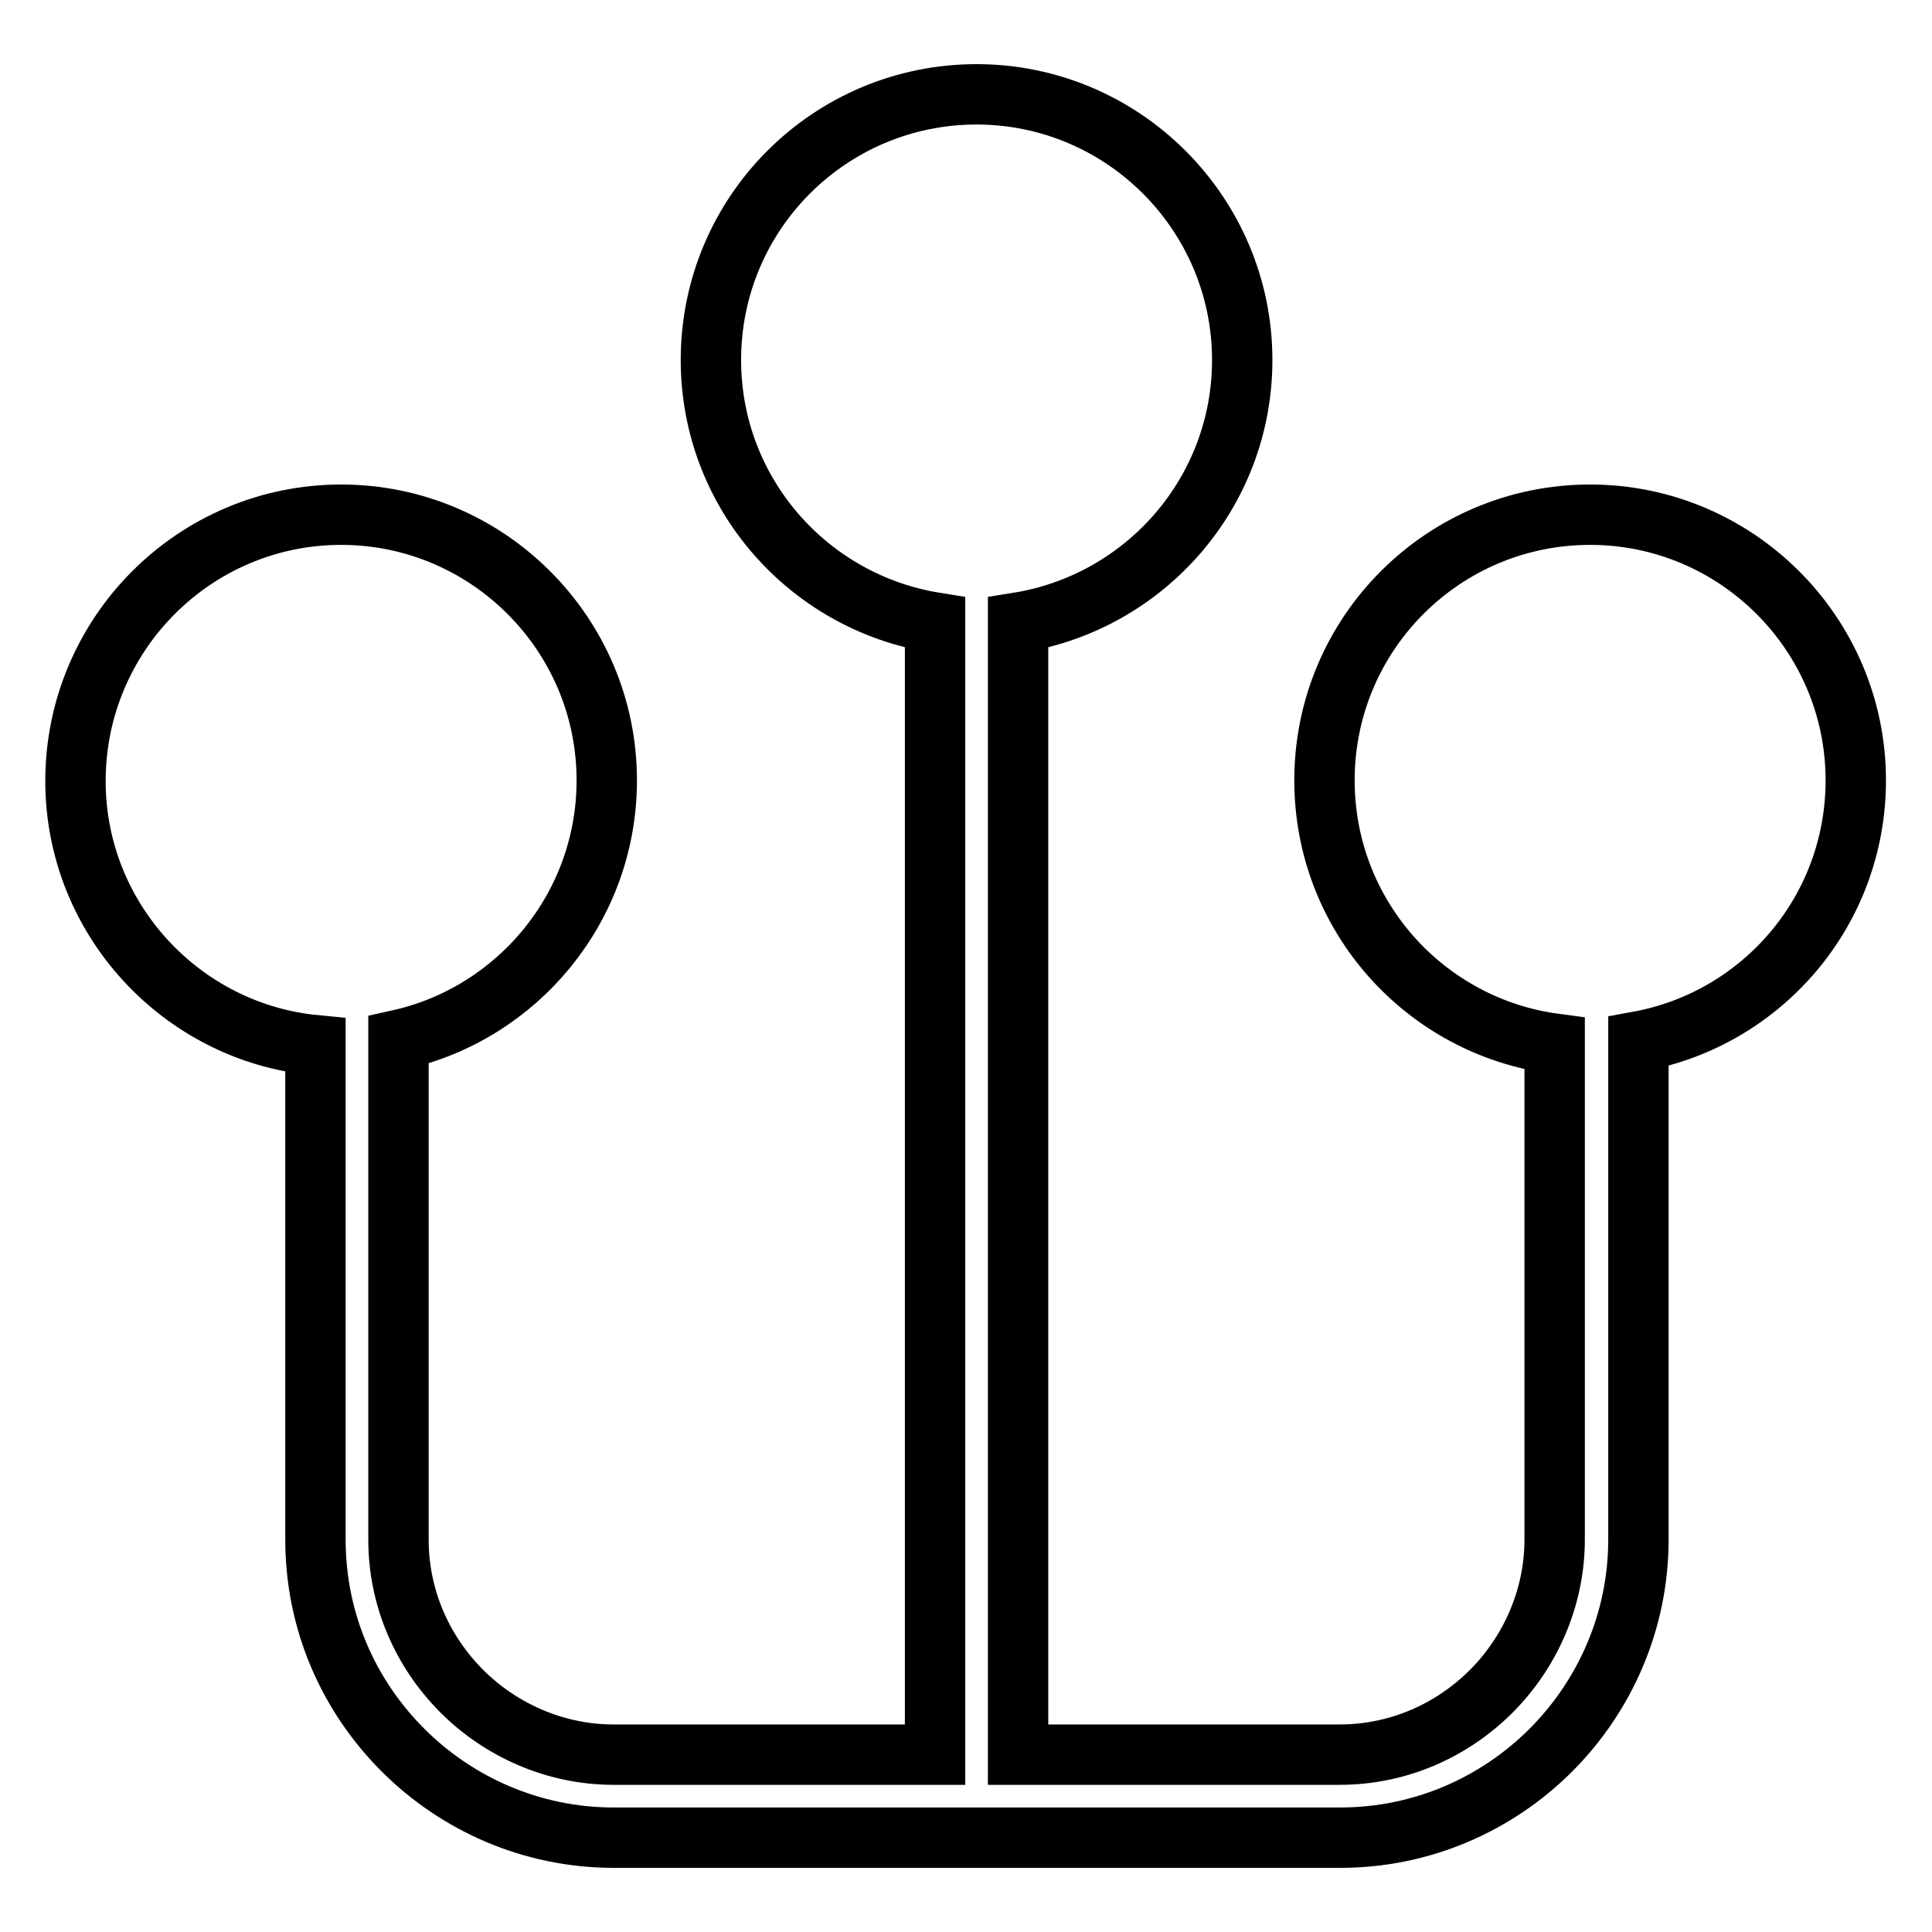 <?xml version="1.0" encoding="utf-8"?>
<!-- Svg Vector Icons : http://www.onlinewebfonts.com/icon -->
<!DOCTYPE svg PUBLIC "-//W3C//DTD SVG 1.1//EN" "http://www.w3.org/Graphics/SVG/1.1/DTD/svg11.dtd">
<svg version="1.1" xmlns="http://www.w3.org/2000/svg" xmlns:xlink="http://www.w3.org/1999/xlink" x="0px" y="0px" viewBox="0 0 256 256" enable-background="new 0 0 256 256" xml:space="preserve">
<g> <path stroke-width="8" fill-opacity="0" stroke="#000000"  d="M45.2,68.2c19.4,0,35.2,15.8,35.2,35.2c0,16.8-11.8,30.9-27.6,34.4V204c0,7.8,3.2,14.9,8.4,20.1 c5.1,5.1,12.3,8.4,20.1,8.4h42.6v-150c-16.8-2.7-29.7-17.2-29.7-34.8c0-19.5,15.8-35.2,35.2-35.2c19.4,0,35.2,15.8,35.2,35.2 c0,17.6-12.9,32.1-29.7,34.8v150h42.6c7.8,0,14.9-3.2,20.1-8.4c5.1-5.1,8.4-12.3,8.4-20.1v-65.7c-17.2-2.3-30.5-17-30.5-34.9 c0-19.5,15.8-35.2,35.2-35.2c19.4,0,35.2,15.8,35.2,35.2c0,17.3-12.4,31.6-28.8,34.6V204c0,10.9-4.5,20.8-11.6,27.9 c-7.2,7.2-17.1,11.6-27.9,11.6H81.3c-10.9,0-20.8-4.5-27.9-11.6c-7.2-7.2-11.6-17-11.6-27.9v-65.5C24,136.8,10,121.7,10,103.5 C10,84,25.8,68.2,45.2,68.2"/></g>
</svg>